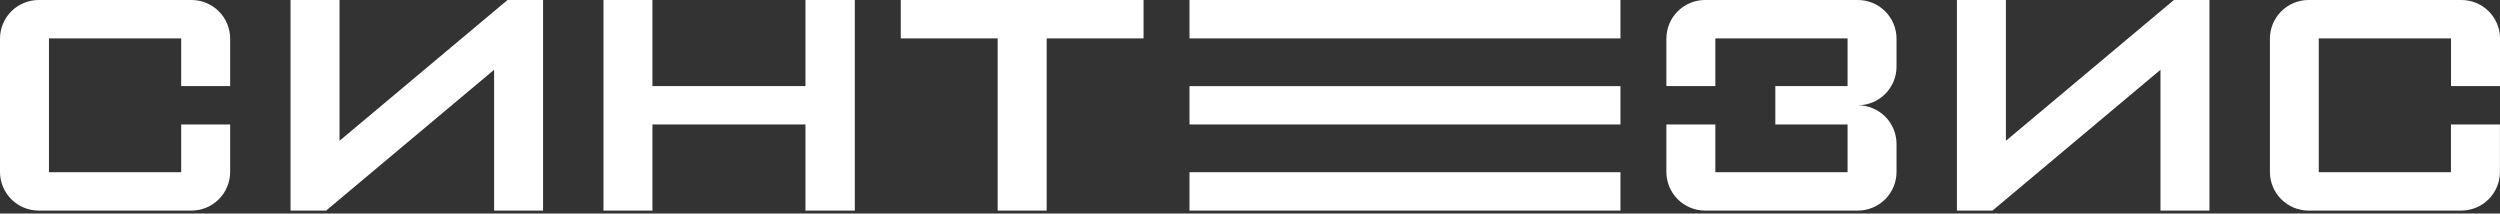 <svg width="398" height="34" viewBox="0 0 398 34" fill="none" xmlns="http://www.w3.org/2000/svg">
<rect x="0" y="0" width="398" height="34" fill="#333333" stroke="none"/>
<g clip-path="url(#clip0_455_51)">
<path fill-rule="evenodd" clip-rule="evenodd" d="M6.137 0H30.503C32.129 0.004 33.688 0.652 34.838 1.802C35.988 2.952 36.636 4.511 36.64 6.137V13.706H28.845V6.108H7.795V27.416H28.845V19.814H36.64V27.383C36.636 29.01 35.988 30.569 34.838 31.72C33.688 32.87 32.129 33.519 30.503 33.524H6.137C4.511 33.519 2.952 32.87 1.802 31.72C0.652 30.569 0.004 29.01 0 27.383L0 6.131C0.007 4.506 0.656 2.949 1.806 1.801C2.955 0.653 4.512 0.005 6.137 0" fill="white"/>
<path fill-rule="evenodd" clip-rule="evenodd" d="M271.425 0H295.79C297.416 0.005 298.974 0.653 300.124 1.803C301.274 2.953 301.922 4.511 301.927 6.137V10.623C301.922 12.249 301.274 13.807 300.124 14.957C298.974 16.107 297.416 16.755 295.79 16.76C297.415 16.765 298.971 17.412 300.121 18.56C301.27 19.708 301.92 21.263 301.927 22.888V27.383C301.923 29.01 301.275 30.569 300.125 31.72C298.975 32.87 297.417 33.519 295.79 33.524H271.425C269.798 33.519 268.24 32.87 267.09 31.72C265.94 30.569 265.292 29.01 265.288 27.383V19.814H273.082V27.416H294.133V19.814H282.633V13.706H294.133V6.108H273.082V13.706H265.288V6.137C265.292 4.511 265.94 2.952 267.09 1.802C268.24 0.652 269.798 0.004 271.425 0" fill="white"/>
<path fill-rule="evenodd" clip-rule="evenodd" d="M367.511 0H391.873C393.499 0.004 395.058 0.652 396.209 1.802C397.359 2.952 398.008 4.511 398.013 6.137V13.706H390.202V6.108H369.145V27.416H390.192V19.814H397.99V27.383C397.986 29.011 397.338 30.57 396.187 31.721C395.036 32.871 393.477 33.52 391.85 33.524H367.511C365.883 33.52 364.324 32.871 363.173 31.721C362.023 30.57 361.374 29.011 361.37 27.383V6.131C361.377 4.505 362.026 2.948 363.177 1.8C364.327 0.651 365.885 0.004 367.511 0" fill="white"/>
<path fill-rule="evenodd" clip-rule="evenodd" d="M143.401 0H158.83H166.629H182.055V6.108H166.629V33.524H158.83V6.108H143.401V0Z" fill="white"/>
<path d="M96.073 33.524V0H103.868V13.706H128.23V0H136.09V33.524H128.23V19.814H103.868V33.524H96.073Z" fill="white"/>
<path fill-rule="evenodd" clip-rule="evenodd" d="M80.797 0H83.036H86.456V33.524H78.662V20.432V11.11L54.051 31.735L51.916 33.524H49.676H46.256V26.402V0H54.051V13.092V22.414L78.662 1.789L80.797 0Z" fill="white"/>
<path fill-rule="evenodd" clip-rule="evenodd" d="M346.084 0H348.324H351.744V33.524H343.949V20.432V11.11L319.338 31.735L317.203 33.524H314.96H311.54V26.402V0H319.338V13.092V22.414L343.949 1.789L346.084 0Z" fill="white"/>
<path fill-rule="evenodd" clip-rule="evenodd" d="M189.369 27.416V33.524H257.977V27.416H189.369ZM189.369 13.71V19.814H257.977V13.71H189.369ZM257.977 0H189.369V6.108H257.977V0Z" fill="white"/>
</g>
<defs>
<clipPath id="clip0_455_51">
<rect width="398" height="33.524" fill="white"/>
</clipPath>
</defs>
</svg>
